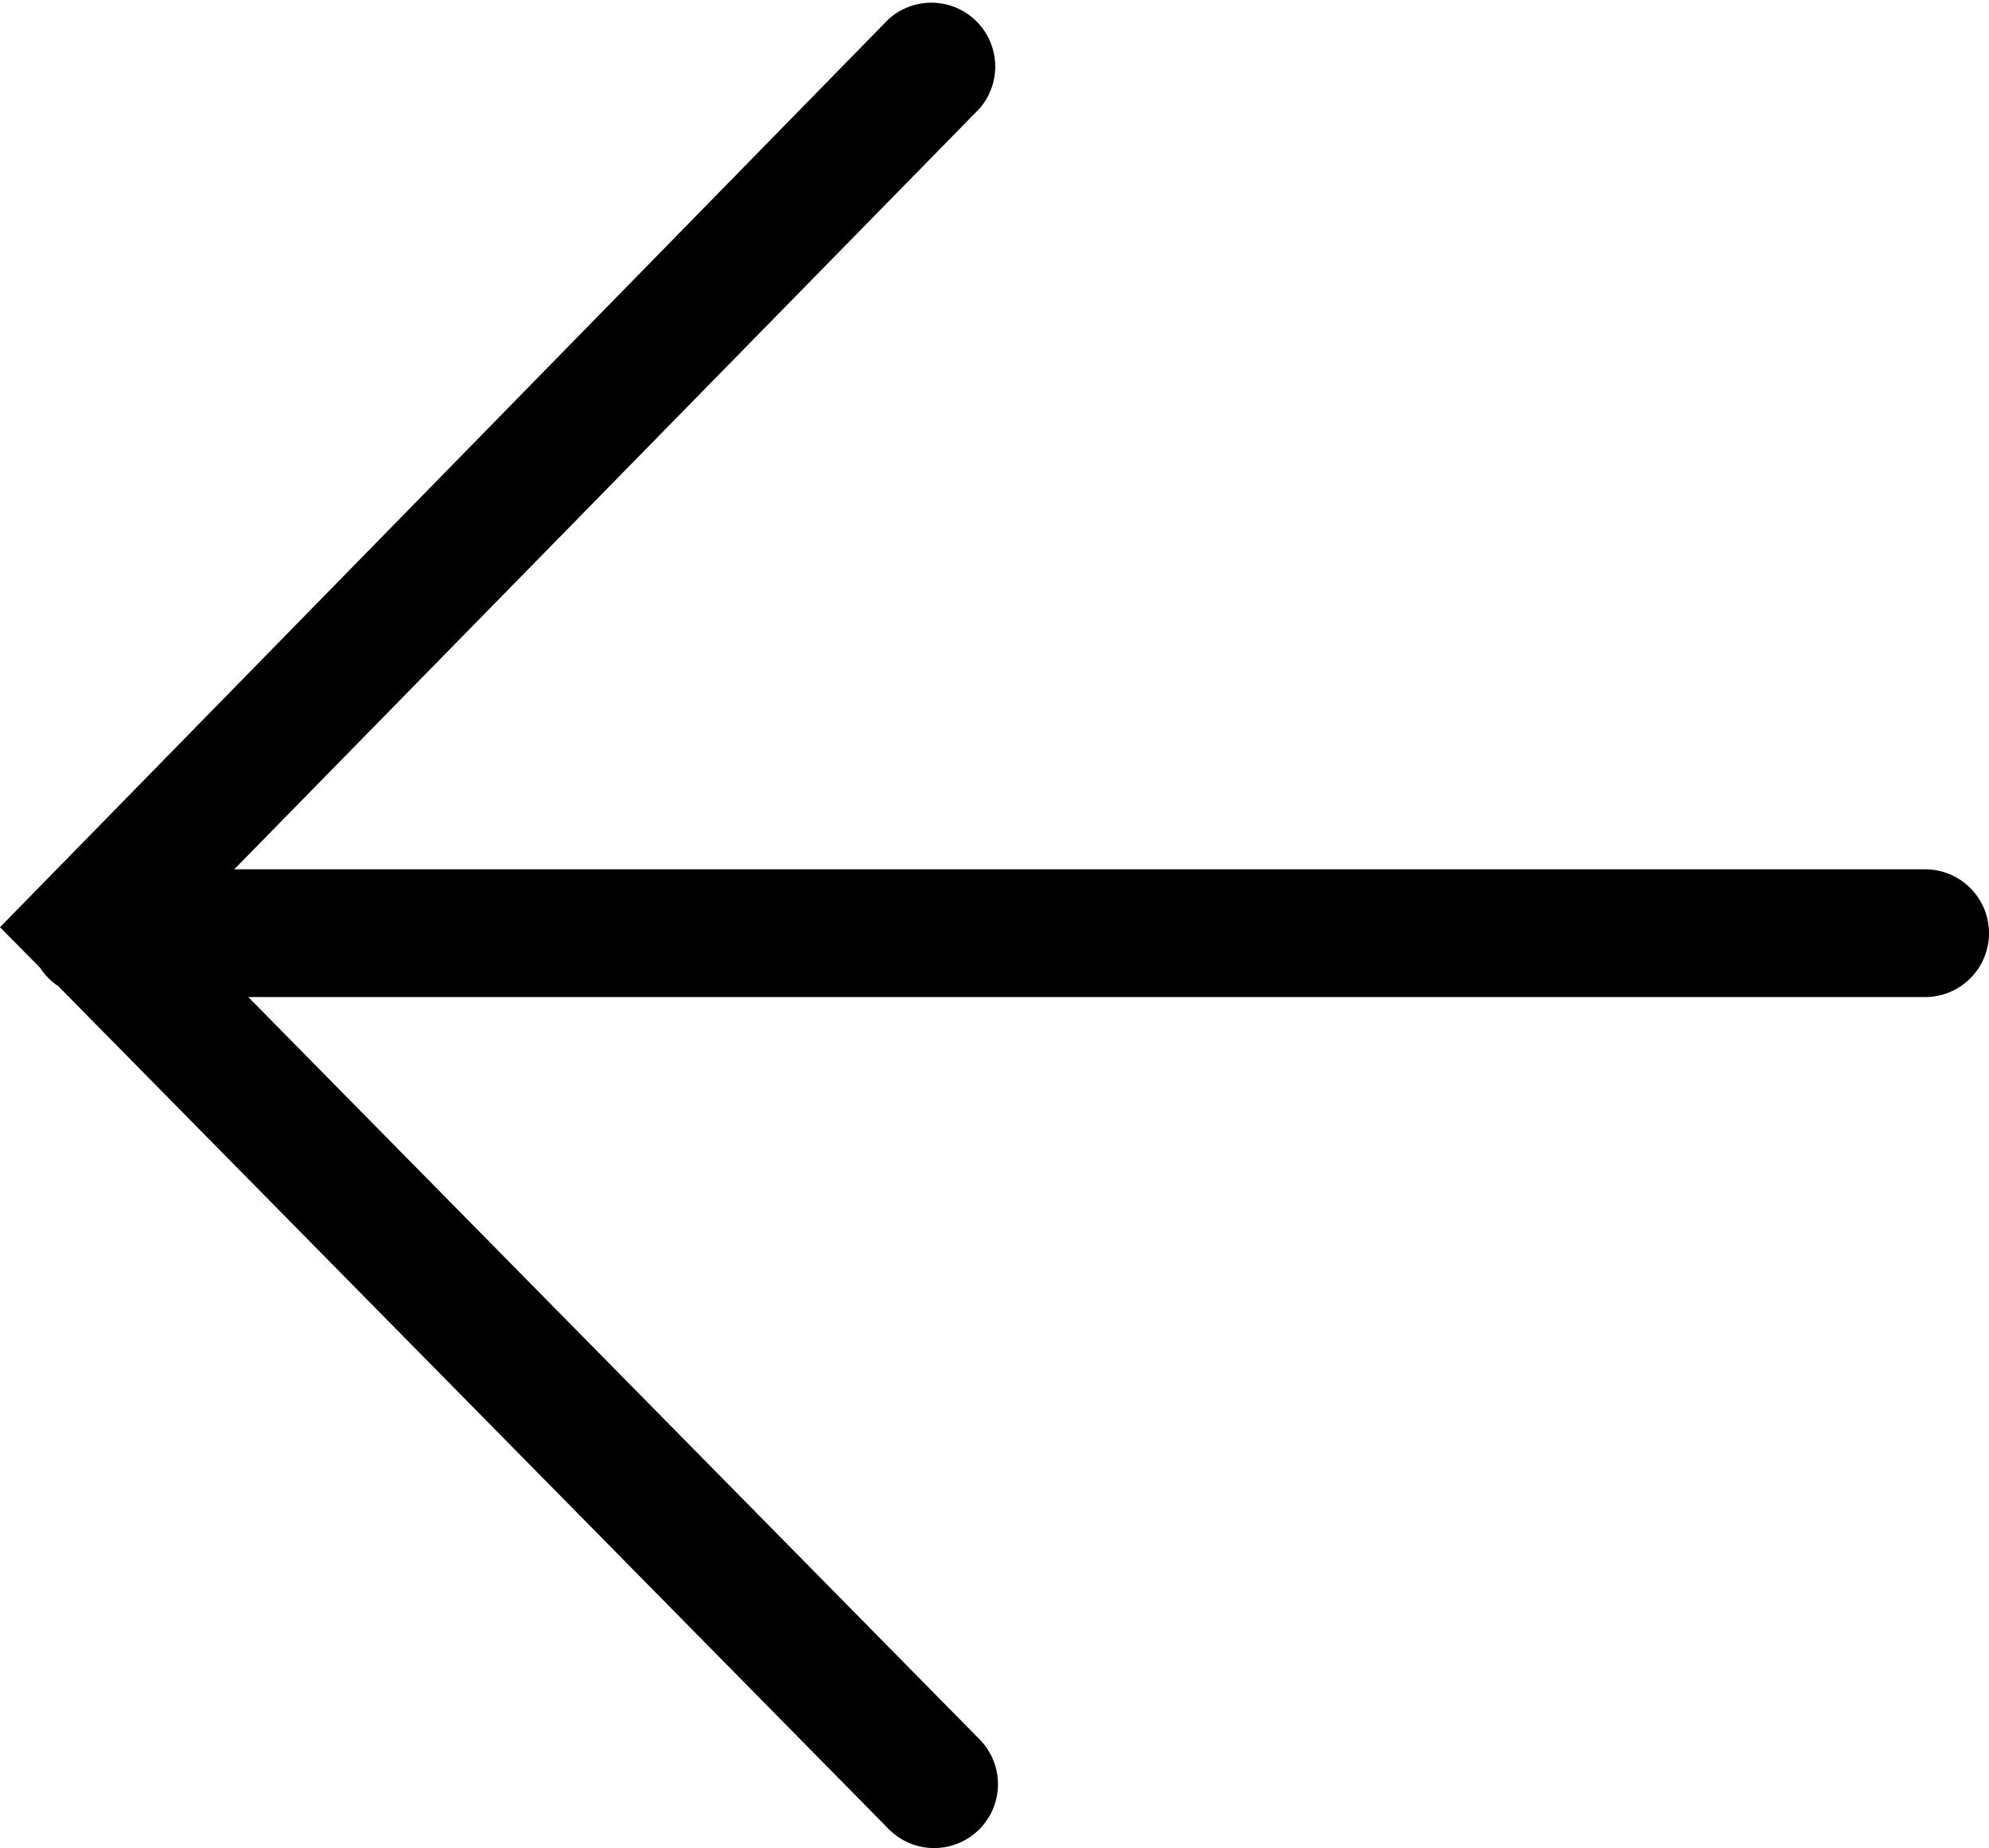 <svg id="Layer_1" data-name="Layer 1" xmlns="http://www.w3.org/2000/svg" viewBox="0 0 93.41 86.8"><path d="M43.87,86.8a3,3,0,0,1-2.13-.89l-39-39.59a2.9,2.9,0,0,1-.85-.86L0,43.55,41.73.9A3,3,0,0,1,46,5.1l-35,35.73H90.41a3,3,0,0,1,0,6H11.66L46,81.69a3,3,0,0,1-2.14,5.11Z"/></svg>